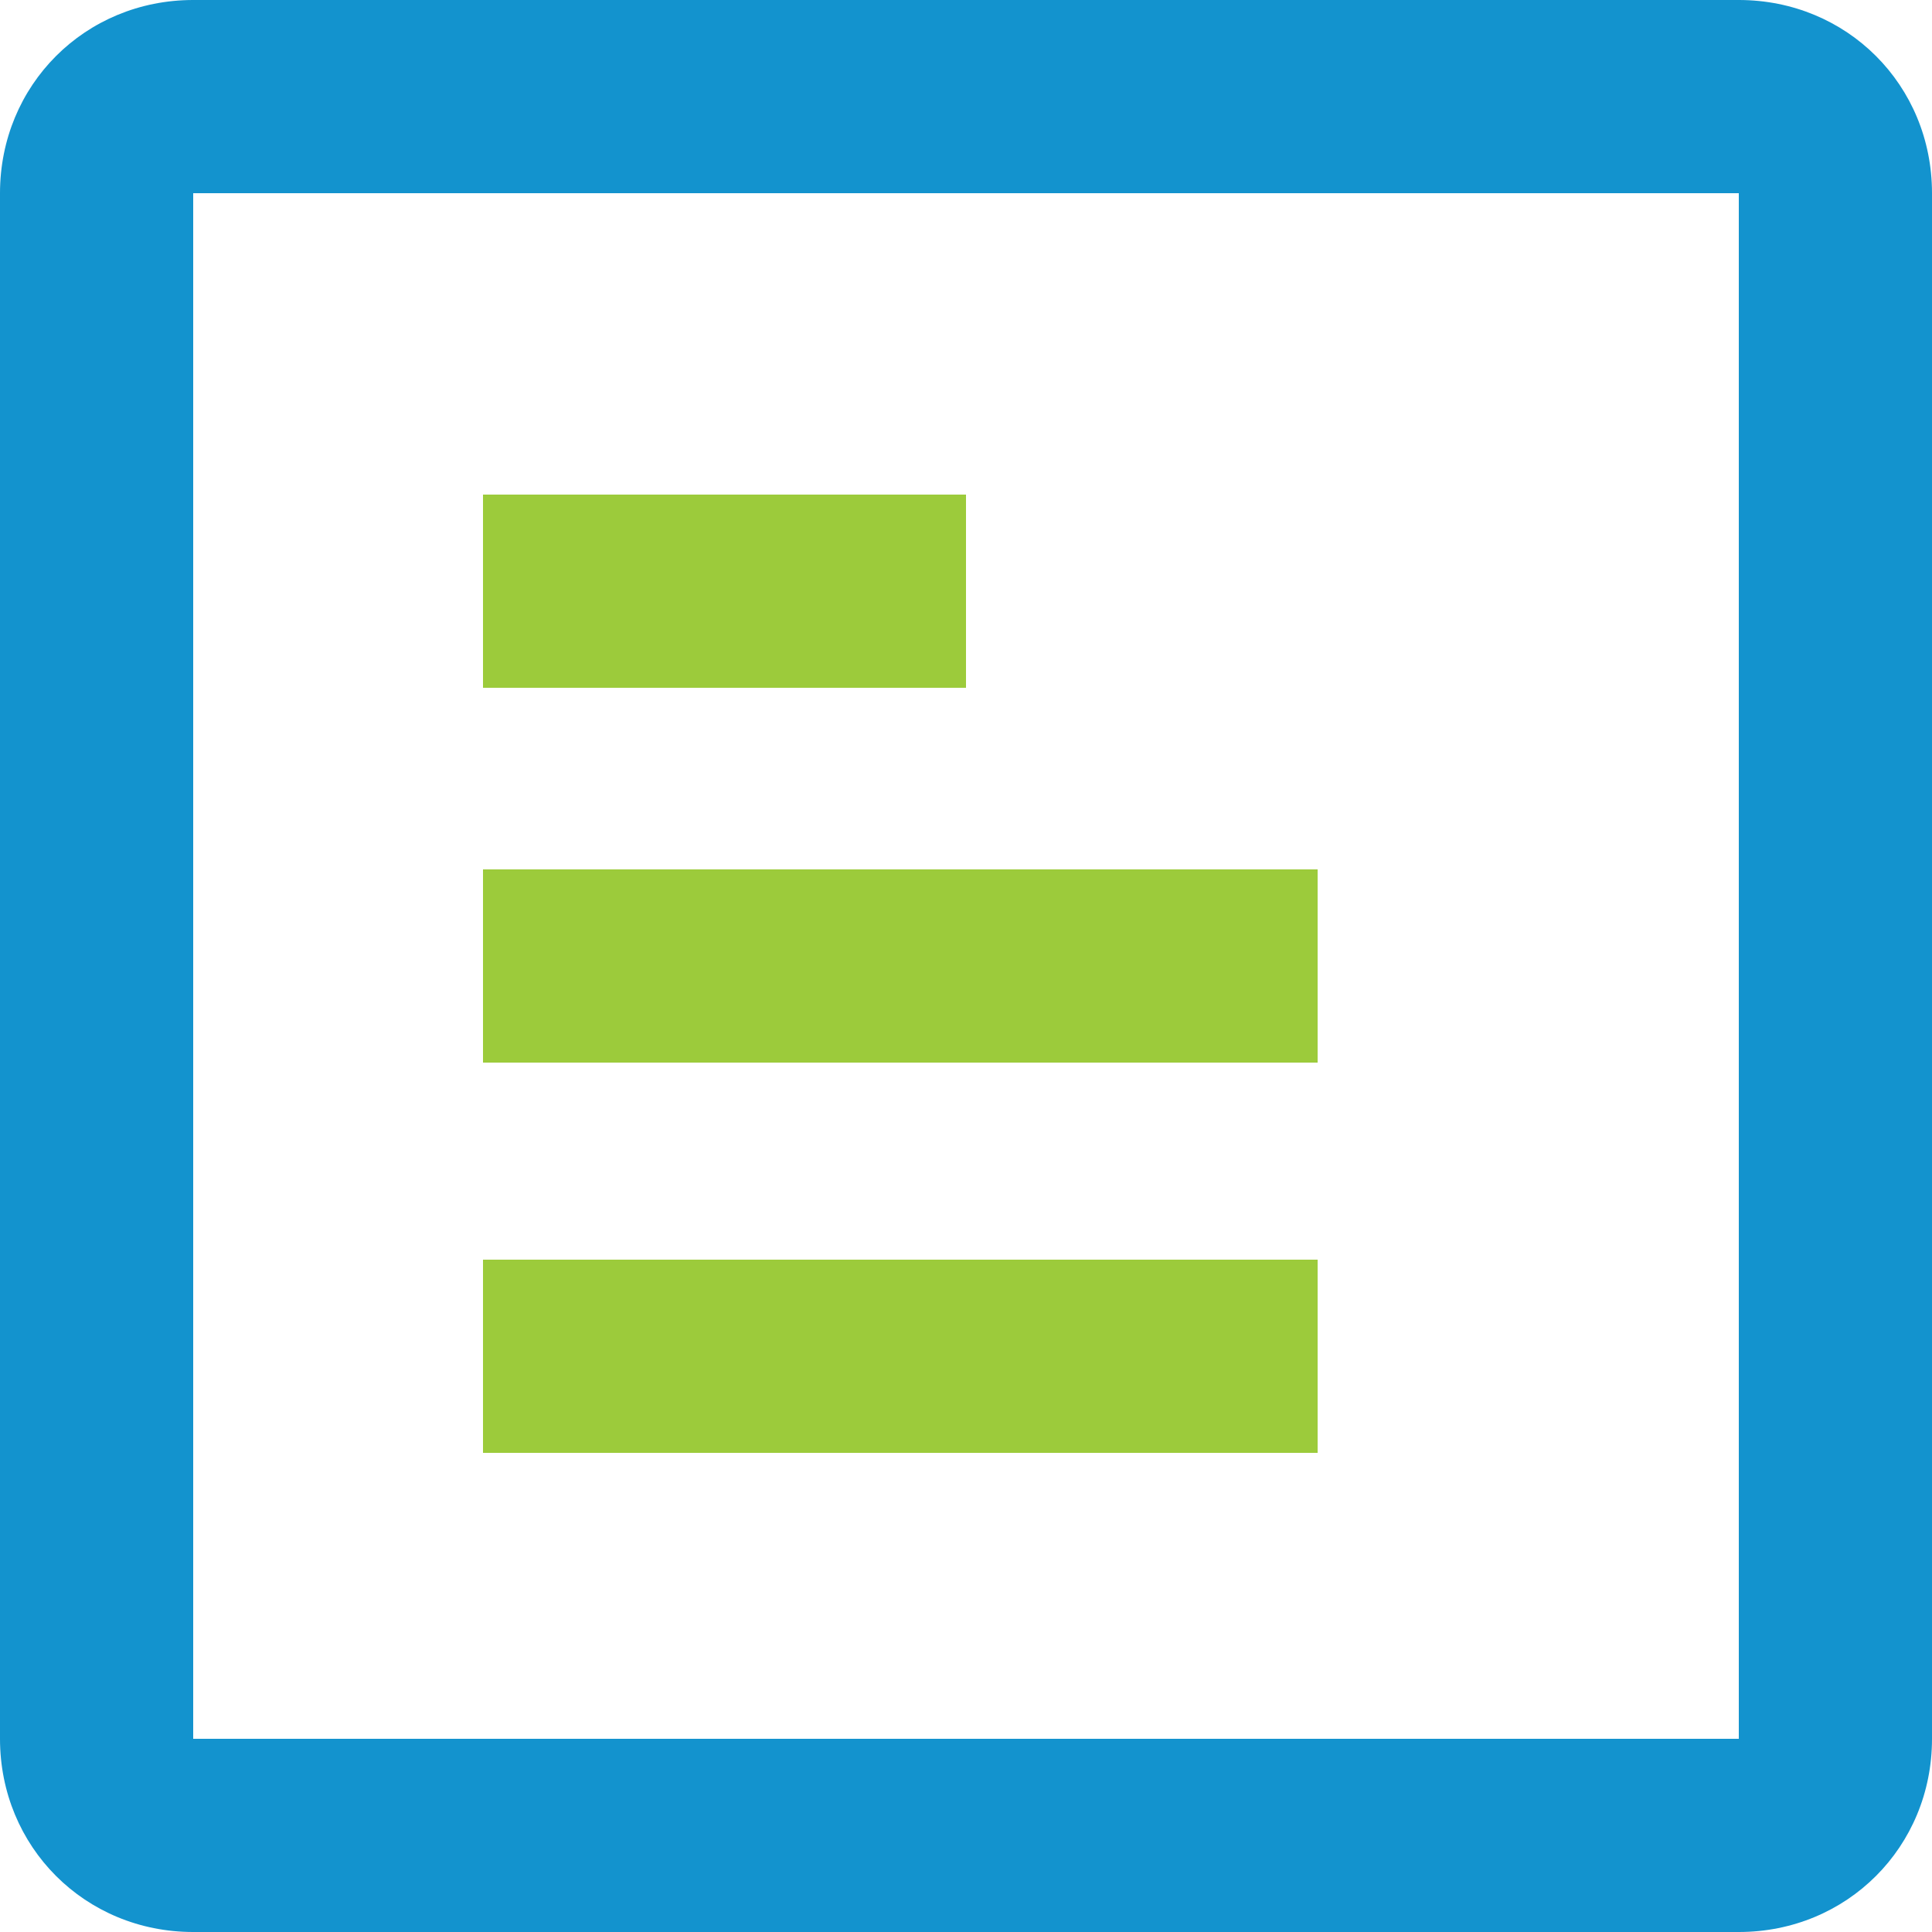 <svg width="64" height="64" viewBox="0 0 64 64" fill="none" xmlns="http://www.w3.org/2000/svg">
<path d="M57.6 6.4V57.6H6.4V6.4H57.6ZM57.6 0H6.4C2.816 0 0 2.816 0 6.4V57.6C0 61.184 2.816 64 6.4 64H57.6C61.184 64 64 61.184 64 57.6V6.4C64 2.816 61.184 0 57.6 0Z" fill="#1393CE"/>
<path d="M32 16.384H16V22.784H32V16.384Z" fill="#9CCB3B"/>
<path d="M43.648 28.8H16V35.2H43.648V28.8Z" fill="#9CCB3B"/>
<path d="M43.648 41.728H16V48.128H43.648V41.728Z" fill="#9CCB3B"/>
</svg>
